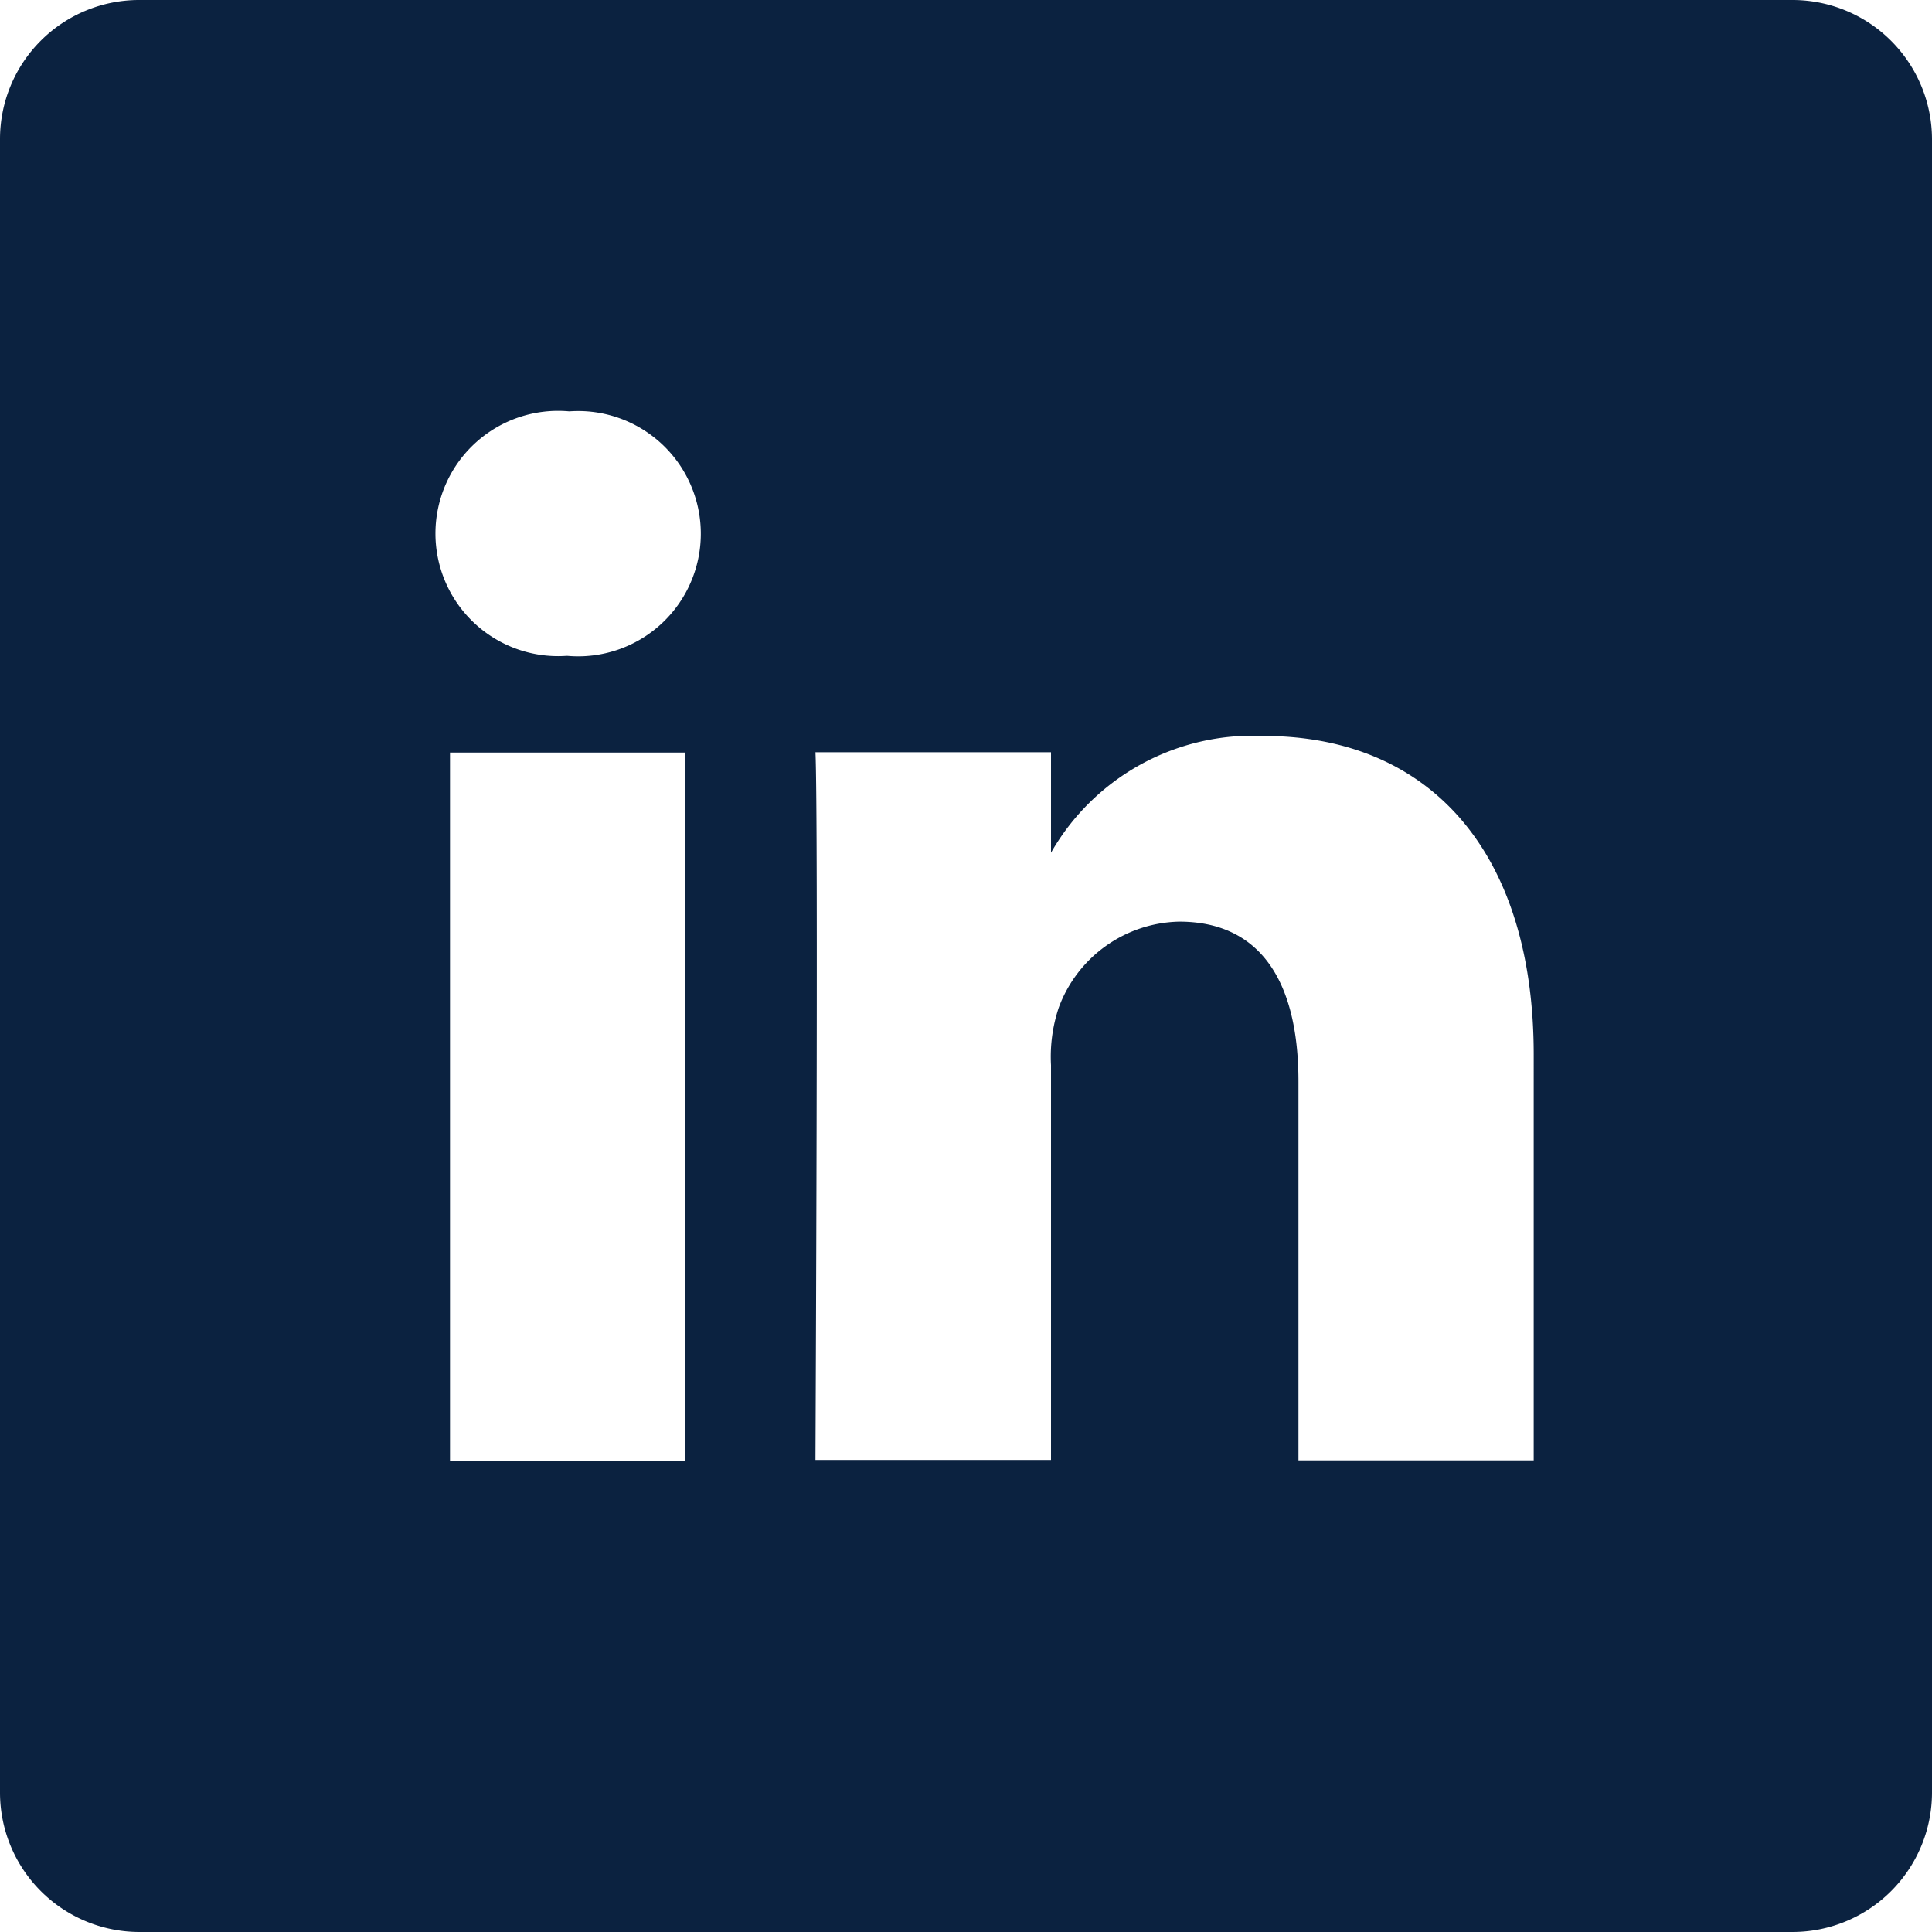 <svg id="Group_3" data-name="Group 3" xmlns="http://www.w3.org/2000/svg" xmlns:xlink="http://www.w3.org/1999/xlink" width="25" height="25" viewBox="0 0 25 25">
  <defs>
    <clipPath id="clip-path">
      <path id="Clip_2" data-name="Clip 2" d="M0,0H25V25H0Z" fill="none"/>
    </clipPath>
  </defs>
  <path id="Clip_2-2" data-name="Clip 2" d="M0,0H25V25H0Z" fill="none"/>
  <g id="Group_3-2" data-name="Group 3" clip-path="url(#clip-path)">
    <path id="Fill_1" data-name="Fill 1" d="M23.2,25H1.8A1.805,1.805,0,0,1,0,23.2V1.8A1.8,1.8,0,0,1,1.8,0H23.2A1.805,1.805,0,0,1,25,1.8V23.2A1.806,1.806,0,0,1,23.2,25ZM15.259,11.926c1.009,0,1.543.716,1.543,2.071v4.9h3.044V13.645c0-2.581-1.31-4.122-3.5-4.122A3.006,3.006,0,0,0,13.6,11.034v-1.3H10.552c.039.843,0,9.075,0,9.158H13.6V13.782a2,2,0,0,1,.1-.743A1.7,1.7,0,0,1,15.259,11.926ZM5.823,9.738V18.9H8.868V9.738ZM7.366,5.323a1.587,1.587,0,1,0-.04,3.164h.02a1.587,1.587,0,1,0,.02-3.164Z" fill="#0b2240"/>
  </g>
</svg>
